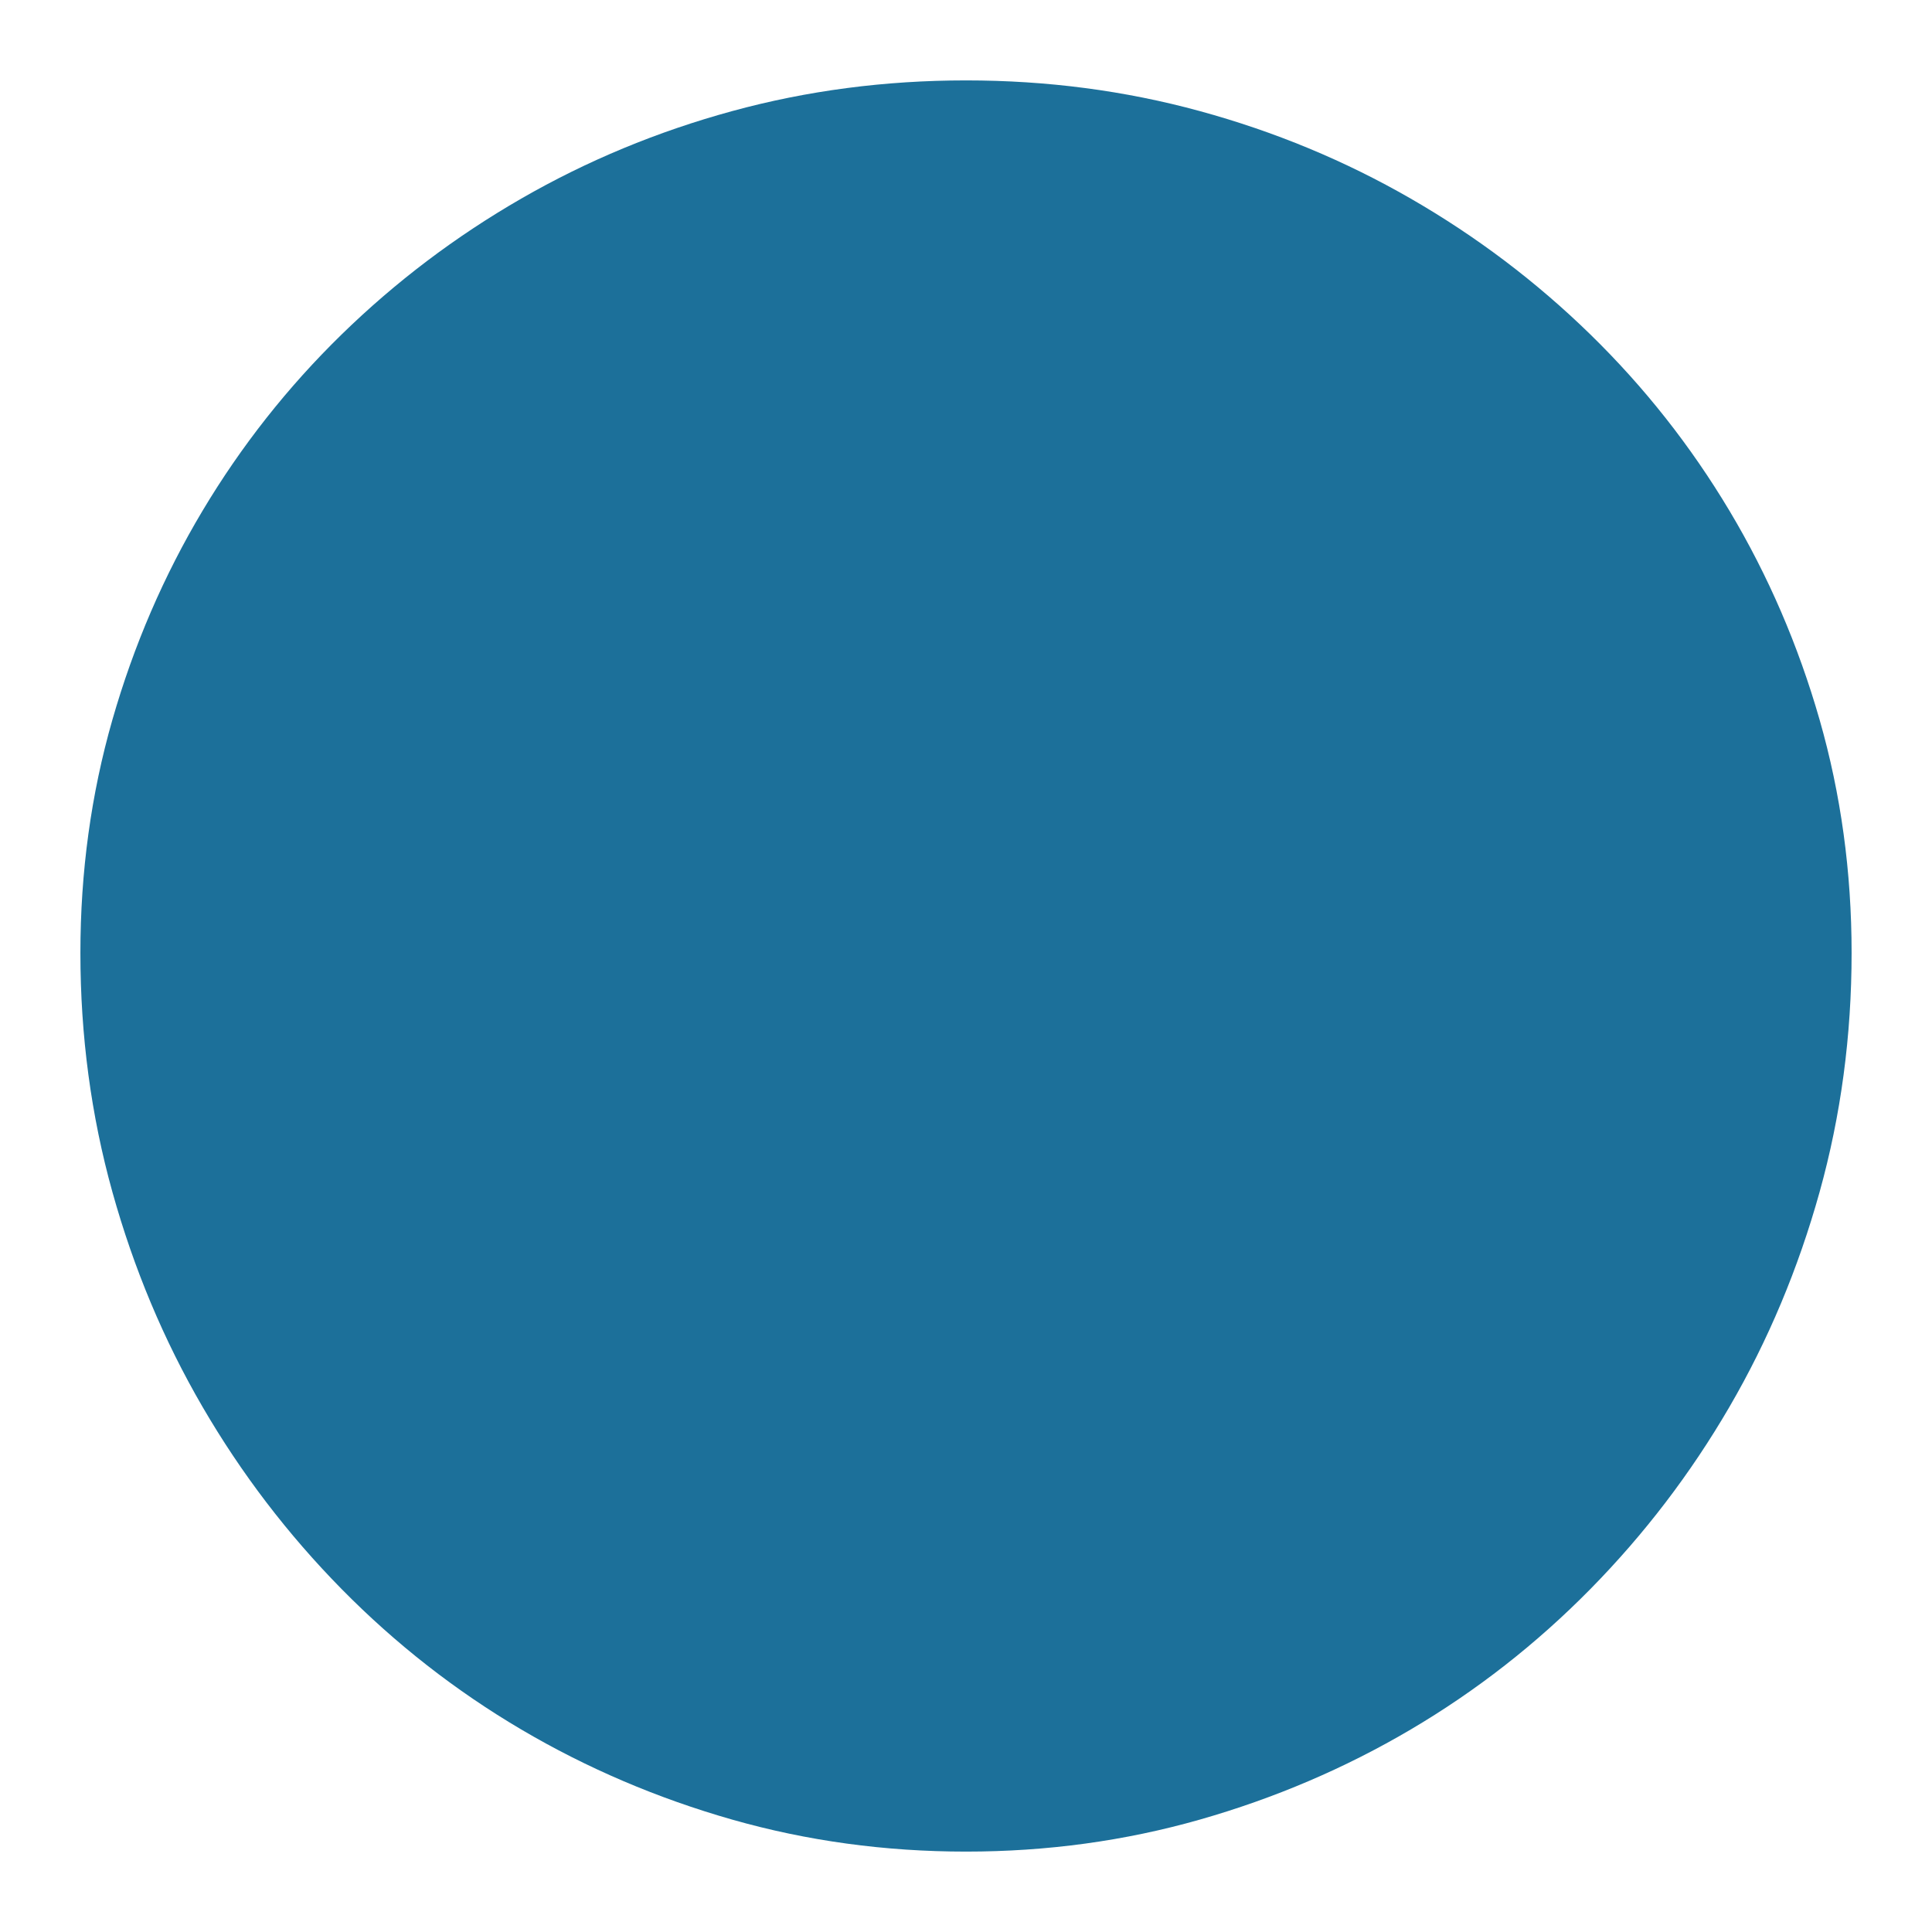 <svg xmlns="http://www.w3.org/2000/svg" viewBox="10 10 52 52" width="26" height="26"><g fill="rgba(28, 112, 154, 1)"><path xmlns="http://www.w3.org/2000/svg" d="M36,59.836L36,59.836L36,59.836L36,59.836L36,59.836L36,59.836L36,59.836Q32.73,59.836,29.707,58.975Q26.684,58.113,24.029,56.549Q21.375,54.984,19.195,52.77Q17.016,50.555,15.451,47.865Q13.887,45.176,13.025,42.082Q12.164,38.988,12.164,35.648L12.164,35.648Q12.164,32.379,13.025,29.373Q13.887,26.367,15.451,23.748Q17.016,21.129,19.195,19.002Q21.375,16.875,24.029,15.346Q26.684,13.816,29.707,12.99Q32.73,12.164,36,12.164L36,12.164Q39.27,12.164,42.293,12.99Q45.316,13.816,47.971,15.346Q50.625,16.875,52.805,19.002Q54.984,21.129,56.549,23.748Q58.113,26.367,58.975,29.373Q59.836,32.379,59.836,35.648L59.836,35.648Q59.836,38.988,58.975,42.082Q58.113,45.176,56.549,47.865Q54.984,50.555,52.805,52.77Q50.625,54.984,47.971,56.549Q45.316,58.113,42.293,58.975Q39.27,59.836,36,59.836L36,59.836L36,59.836L36,59.836L36,59.836L36,59.836L36,59.836L36,59.836L36,59.836L36,59.836L36,59.836L36,59.836L36,59.836L36,59.836L36,59.836L36,59.836L36,59.836L36,59.836L36,59.836L36,59.836L36,59.836L36,59.836L36,59.836L36,59.836L36,59.836L36,59.836L36,59.836L36,59.836L36,59.836L36,59.836L36,59.836L36,59.836L36,59.836L36,59.836L36,59.836L36,59.836L36,59.836L36,59.836L36,59.836L36,59.836L36,59.836L36,59.836L36,59.836L36,59.836L36,59.836L36,59.836L36,59.836L36,59.836L36,59.836L36,59.836L36,59.836L36,59.836L36,59.836L36,59.836L36,59.836L36,59.836L36,59.836L36,59.836L36,59.836L36,59.836L36,59.836L36,59.836L36,59.836L36,59.836L36,59.836L36,59.836L36,59.836L36,59.836L36,59.836L36,59.836L36,59.836L36,59.836L36,59.836L36,59.836L36,59.836L36,59.836L36,59.836L36,59.836L36,59.836L36,59.836L36,59.836L36,59.836L36,59.836L36,59.836L36,59.836L36,59.836L36,59.836L36,59.836L36,59.836L36,59.836L36,59.836L36,59.836L36,59.836L36,59.836L36,59.836L36,59.836L36,59.836L36,59.836L36,59.836L36,59.836L36,59.836L36,59.836L36,59.836L36,59.836L36,59.836L36,59.836L36,59.836L36,59.836L36,59.836L36,59.836L36,59.836L36,59.836L36,59.836L36,59.836L36,59.836L36,59.836L36,59.836L36,59.836L36,59.836L36,59.836L36,59.836L36,59.836ZM28.934,35.648L28.934,35.648L28.934,35.648L28.934,35.648L28.934,35.648L28.934,35.648L28.934,35.648Q28.934,34.242,29.514,33.029Q30.094,31.816,31.061,30.902Q32.027,29.988,33.311,29.461Q34.594,28.934,36,28.934L36,28.934Q37.512,28.934,38.812,29.461Q40.113,29.988,41.062,30.902Q42.012,31.816,42.539,33.029Q43.066,34.242,43.066,35.648L43.066,35.648Q43.066,37.195,42.539,38.479Q42.012,39.762,41.062,40.693Q40.113,41.625,38.812,42.152Q37.512,42.68,36,42.68L36,42.68Q34.594,42.68,33.311,42.152Q32.027,41.625,31.061,40.693Q30.094,39.762,29.514,38.479Q28.934,37.195,28.934,35.648L28.934,35.648L28.934,35.648L28.934,35.648L28.934,35.648L28.934,35.648L28.934,35.648L28.934,35.648L28.934,35.648L28.934,35.648L28.934,35.648L28.934,35.648L28.934,35.648L28.934,35.648L28.934,35.648L28.934,35.648L28.934,35.648L28.934,35.648L28.934,35.648L28.934,35.648L28.934,35.648L28.934,35.648L28.934,35.648L28.934,35.648L28.934,35.648L28.934,35.648L28.934,35.648L28.934,35.648L28.934,35.648L28.934,35.648L28.934,35.648L28.934,35.648L28.934,35.648L28.934,35.648L28.934,35.648L28.934,35.648L28.934,35.648L28.934,35.648L28.934,35.648L28.934,35.648L28.934,35.648L28.934,35.648L28.934,35.648L28.934,35.648L28.934,35.648L28.934,35.648L28.934,35.648L28.934,35.648L28.934,35.648L28.934,35.648L28.934,35.648L28.934,35.648L28.934,35.648L28.934,35.648L28.934,35.648L28.934,35.648L28.934,35.648L28.934,35.648L28.934,35.648L28.934,35.648L28.934,35.648L28.934,35.648L28.934,35.648L28.934,35.648L28.934,35.648L28.934,35.648L28.934,35.648L28.934,35.648L28.934,35.648L28.934,35.648L28.934,35.648L28.934,35.648L28.934,35.648L28.934,35.648L28.934,35.648L28.934,35.648L28.934,35.648L28.934,35.648L28.934,35.648L28.934,35.648L28.934,35.648L28.934,35.648L28.934,35.648L28.934,35.648L28.934,35.648L28.934,35.648L28.934,35.648L28.934,35.648L28.934,35.648L28.934,35.648L28.934,35.648L28.934,35.648L28.934,35.648L28.934,35.648L28.934,35.648L28.934,35.648L28.934,35.648L28.934,35.648L28.934,35.648L28.934,35.648L28.934,35.648L28.934,35.648L28.934,35.648L28.934,35.648L28.934,35.648L28.934,35.648L28.934,35.648L28.934,35.648L28.934,35.648L28.934,35.648L28.934,35.648L28.934,35.648L28.934,35.648L28.934,35.648L28.934,35.648L28.934,35.648L28.934,35.648L28.934,35.648L28.934,35.648L28.934,35.648L28.934,35.648L28.934,35.648Z"></path></g></svg>